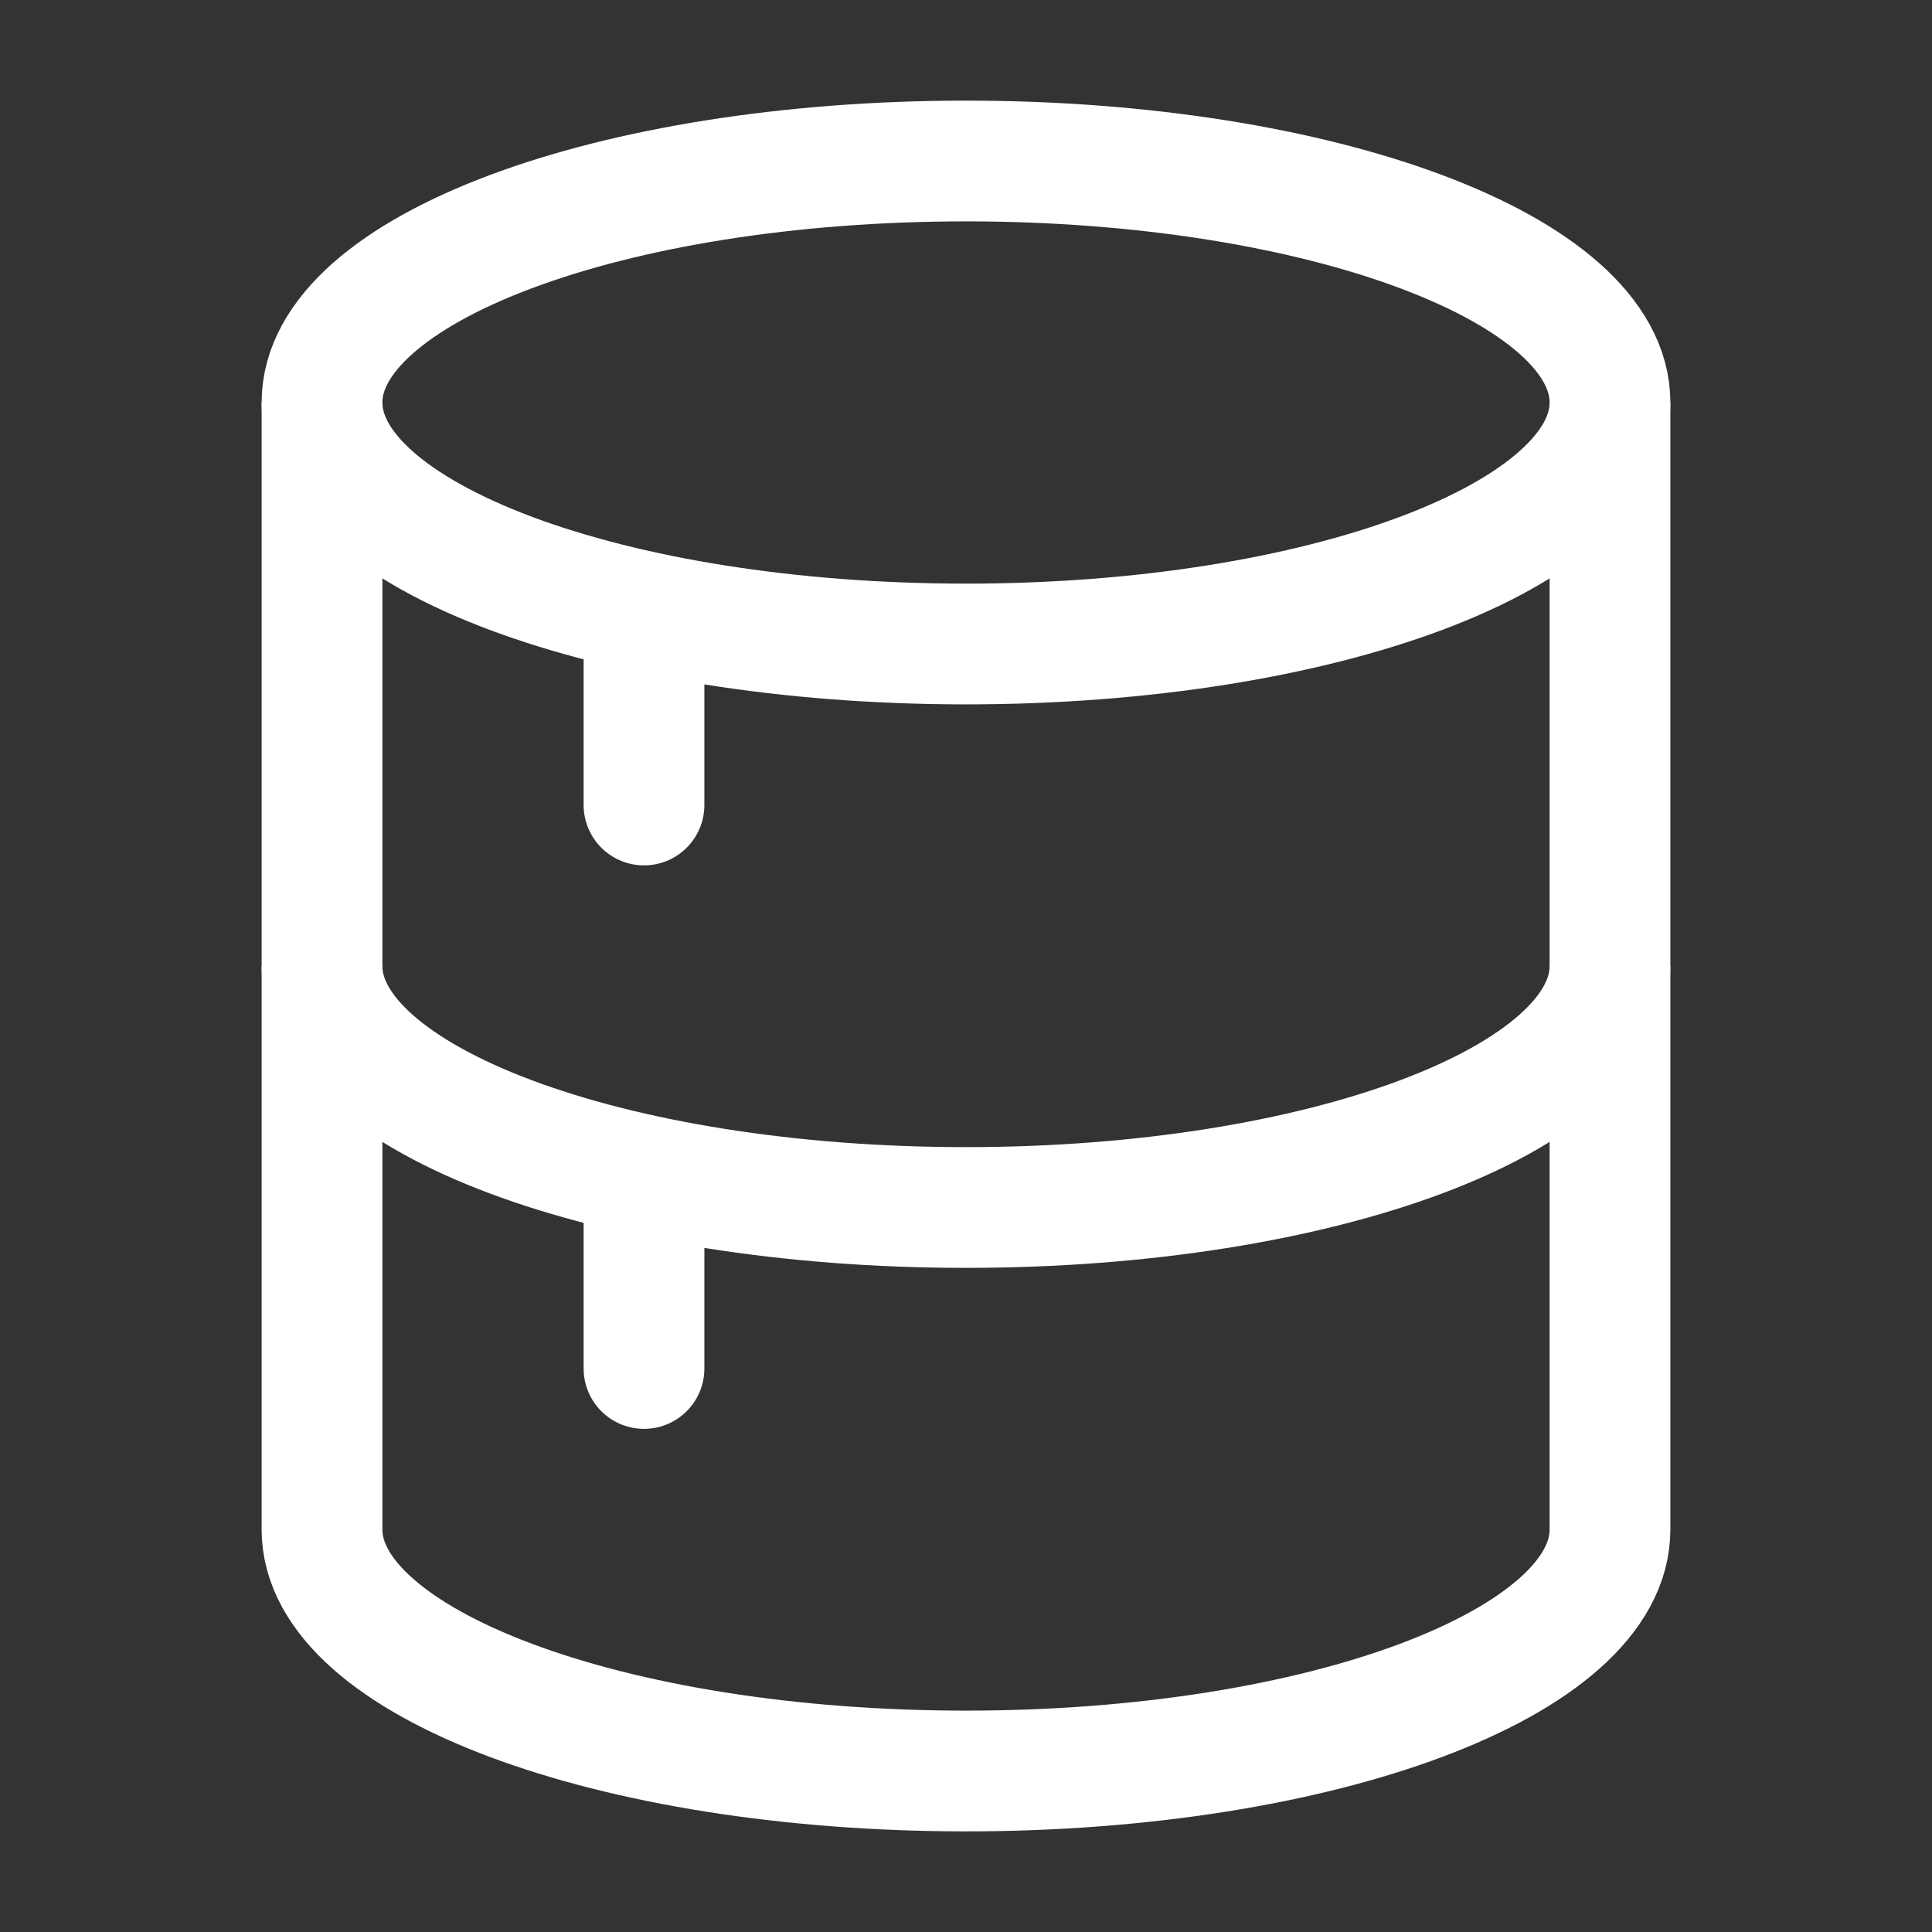 <svg xmlns="http://www.w3.org/2000/svg" width="24" height="24" fill="none"><rect width="100%" height="100%" fill="#333333" stroke="none"/><path stroke="#fff" stroke-width="1.5" d="M12 8c4.418 0 8-1.343 8-3s-3.582-3-8-3-8 1.343-8 3 3.582 3 8 3Zm8 4c0 1.657-3.582 3-8 3s-8-1.343-8-3"/><path stroke="#fff" stroke-width="1.5" d="M20 5v14c0 1.657-3.582 3-8 3s-8-1.343-8-3V5"/><path stroke="#fff" stroke-linecap="round" stroke-width="1.5" d="M8 8v2m0 5v2"/></svg>